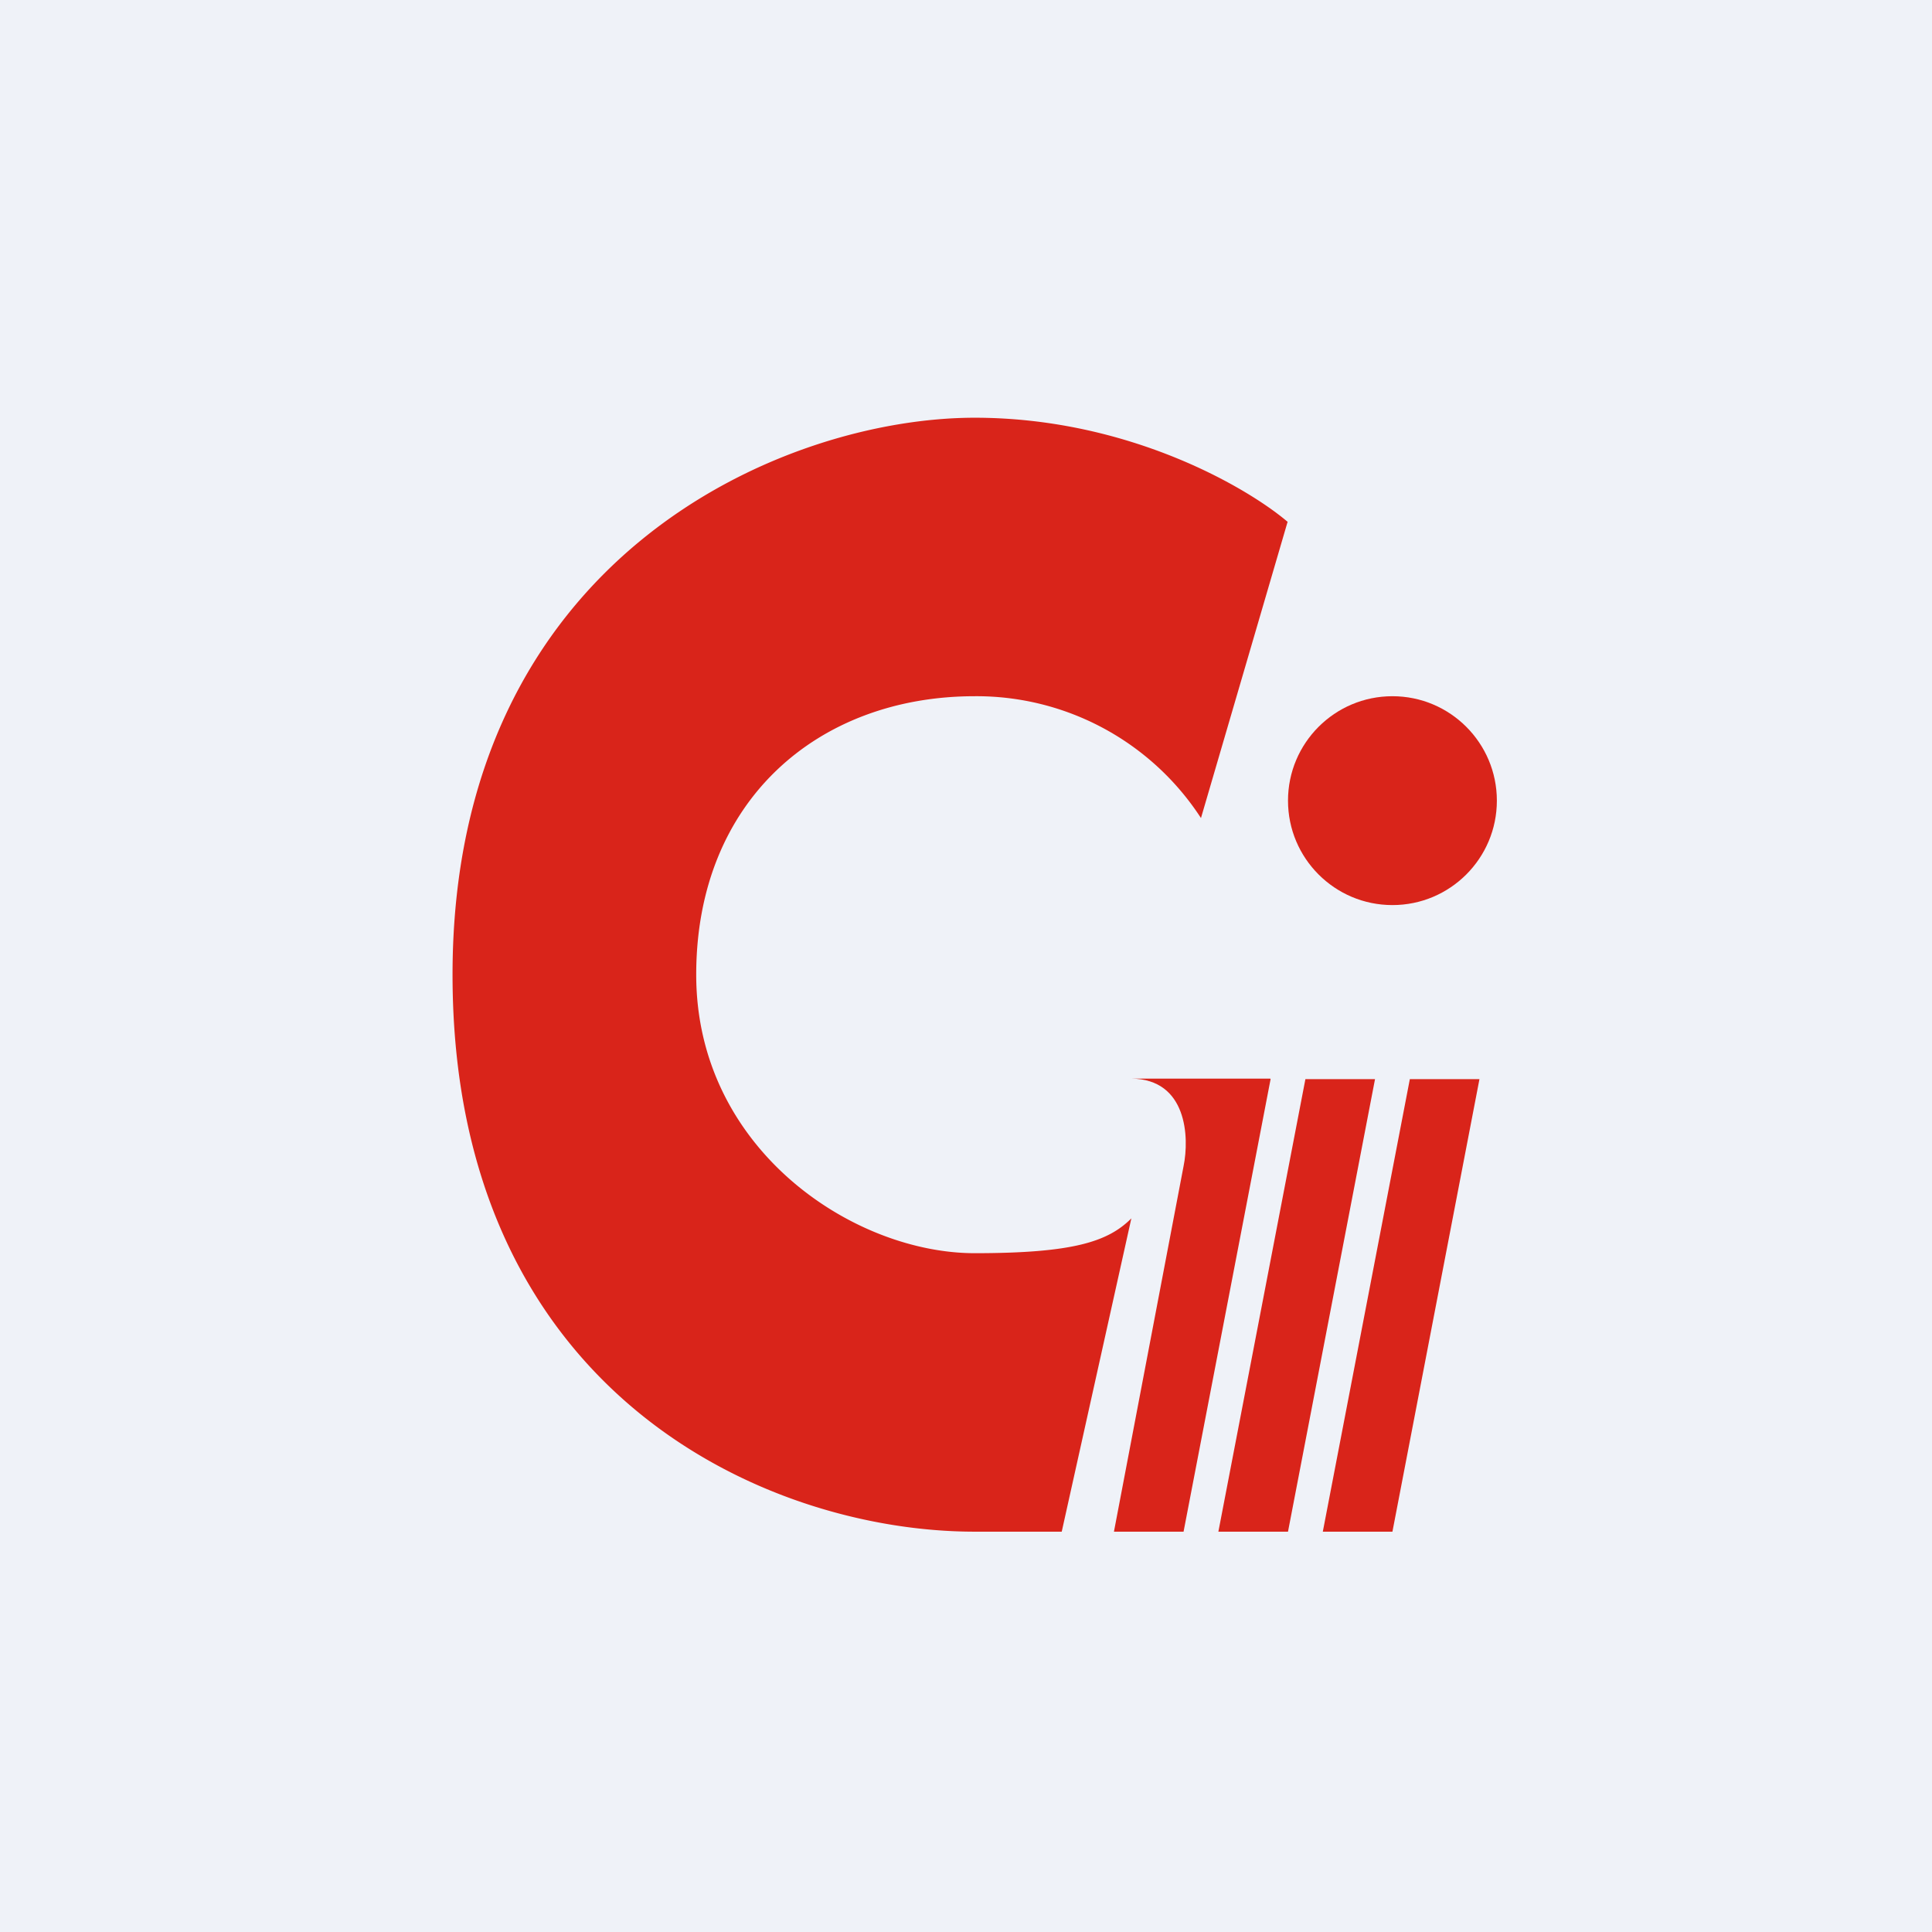 <?xml version="1.0" encoding="UTF-8"?>
<!-- generated by Finnhub -->
<svg viewBox="0 0 55.5 55.5" xmlns="http://www.w3.org/2000/svg">
<path d="M 0,0 H 55.5 V 55.5 H 0 Z" fill="rgb(239, 242, 248)"/>
<path d="M 36.99,14.985 L 34.5,23.5 A 7.69,7.69 0 0,0 28,20 C 23.5,20 20,23 20,28 S 24.5,36 28,36 C 30.83,36 31.83,35.67 32.5,35 L 30.5,44 H 28 C 22,44 13,40 13,28 S 22.5,12 28,12 C 32.4,12 35.83,14 37,15 Z" fill="rgb(217, 36, 26)"/>
<path d="M 36.49,30.985 H 32.5 C 34.1,31 34.17,32.67 34,33.5 L 32,44 H 34 L 36.5,31 Z M 39.5,31 H 37.5 L 35,44 H 37 L 39.5,31 Z M 42.5,31 H 40.5 L 38,44 H 40 L 42.5,31 Z" fill="rgb(217, 36, 26)"/>
<circle cx="40" cy="23" r="3" fill="rgb(217, 36, 26)"/>
</svg>
